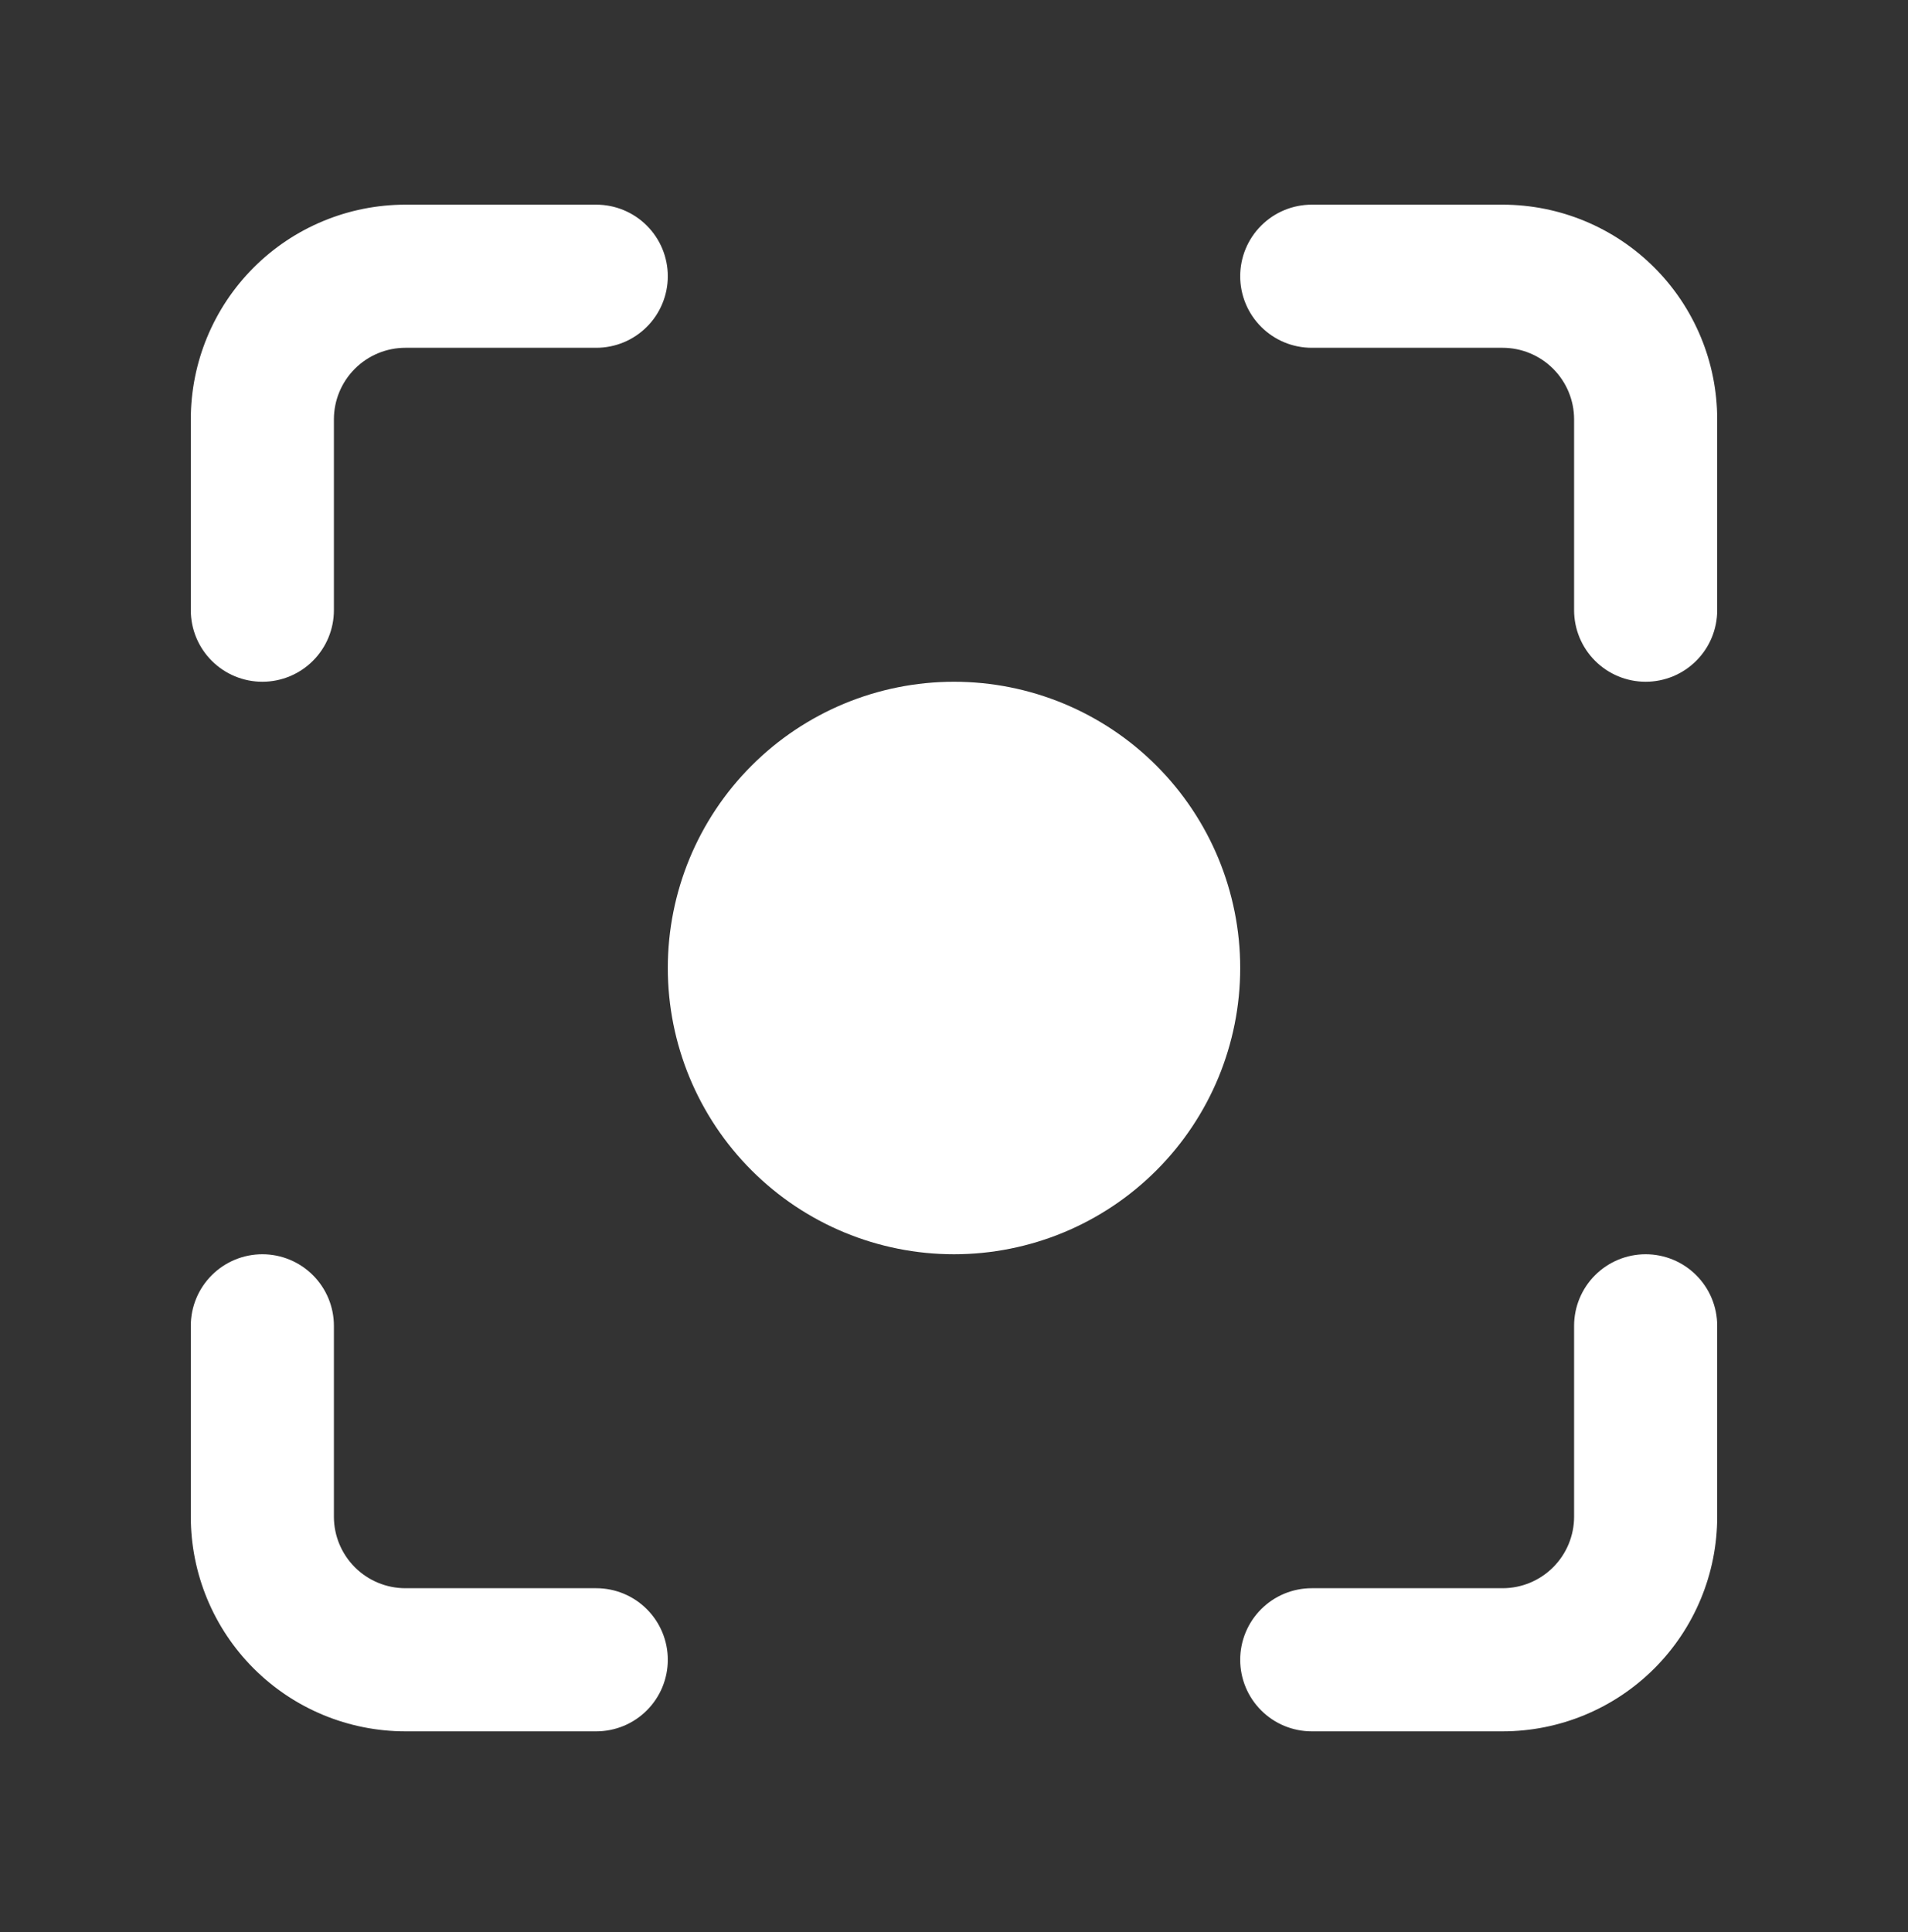 <?xml version="1.0" encoding="UTF-8"?> <svg xmlns="http://www.w3.org/2000/svg" width="80" height="81" viewBox="0 0 80 81" fill="none"><rect x="0" y="0" width="80" height="81" fill="#333333" stroke="none"/><path d="M17 8.58C14.613 8.58 12.324 9.528 10.636 11.216C8.948 12.904 8 15.193 8 17.58V25.58C8 26.376 8.316 27.139 8.879 27.701C9.441 28.264 10.204 28.58 11 28.58C11.796 28.58 12.559 28.264 13.121 27.701C13.684 27.139 14 26.376 14 25.58V17.58C14 16.785 14.316 16.021 14.879 15.459C15.441 14.896 16.204 14.58 17 14.58H25C25.796 14.58 26.559 14.264 27.121 13.701C27.684 13.139 28 12.376 28 11.58C28 10.784 27.684 10.021 27.121 9.459C26.559 8.896 25.796 8.58 25 8.58H17ZM55 8.58C54.204 8.58 53.441 8.896 52.879 9.459C52.316 10.021 52 10.784 52 11.58C52 12.376 52.316 13.139 52.879 13.701C53.441 14.264 54.204 14.58 55 14.58H63C63.796 14.58 64.559 14.896 65.121 15.459C65.684 16.021 66 16.785 66 17.58V25.58C66 26.376 66.316 27.139 66.879 27.701C67.441 28.264 68.204 28.58 69 28.58C69.796 28.58 70.559 28.264 71.121 27.701C71.684 27.139 72 26.376 72 25.58V17.58C72 15.193 71.052 12.904 69.364 11.216C67.676 9.528 65.387 8.58 63 8.58H55ZM14 55.58C14 54.784 13.684 54.021 13.121 53.459C12.559 52.896 11.796 52.58 11 52.58C10.204 52.58 9.441 52.896 8.879 53.459C8.316 54.021 8 54.784 8 55.58V63.58C8 65.967 8.948 68.256 10.636 69.944C12.324 71.632 14.613 72.58 17 72.58H25C25.796 72.58 26.559 72.264 27.121 71.701C27.684 71.139 28 70.376 28 69.58C28 68.784 27.684 68.021 27.121 67.459C26.559 66.896 25.796 66.58 25 66.58H17C16.204 66.58 15.441 66.264 14.879 65.701C14.316 65.139 14 64.376 14 63.58V55.58ZM72 55.58C72 54.784 71.684 54.021 71.121 53.459C70.559 52.896 69.796 52.58 69 52.58C68.204 52.58 67.441 52.896 66.879 53.459C66.316 54.021 66 54.784 66 55.58V63.58C66 64.376 65.684 65.139 65.121 65.701C64.559 66.264 63.796 66.58 63 66.58H55C54.204 66.58 53.441 66.896 52.879 67.459C52.316 68.021 52 68.784 52 69.58C52 70.376 52.316 71.139 52.879 71.701C53.441 72.264 54.204 72.58 55 72.58H63C65.387 72.58 67.676 71.632 69.364 69.944C71.052 68.256 72 65.967 72 63.58V55.58ZM28 40.58C28 37.398 29.264 34.345 31.515 32.095C33.765 29.844 36.817 28.58 40 28.58C43.183 28.58 46.235 29.844 48.485 32.095C50.736 34.345 52 37.398 52 40.58C52 43.763 50.736 46.815 48.485 49.065C46.235 51.316 43.183 52.58 40 52.58C36.817 52.58 33.765 51.316 31.515 49.065C29.264 46.815 28 43.763 28 40.58Z" fill="white"></path></svg> 